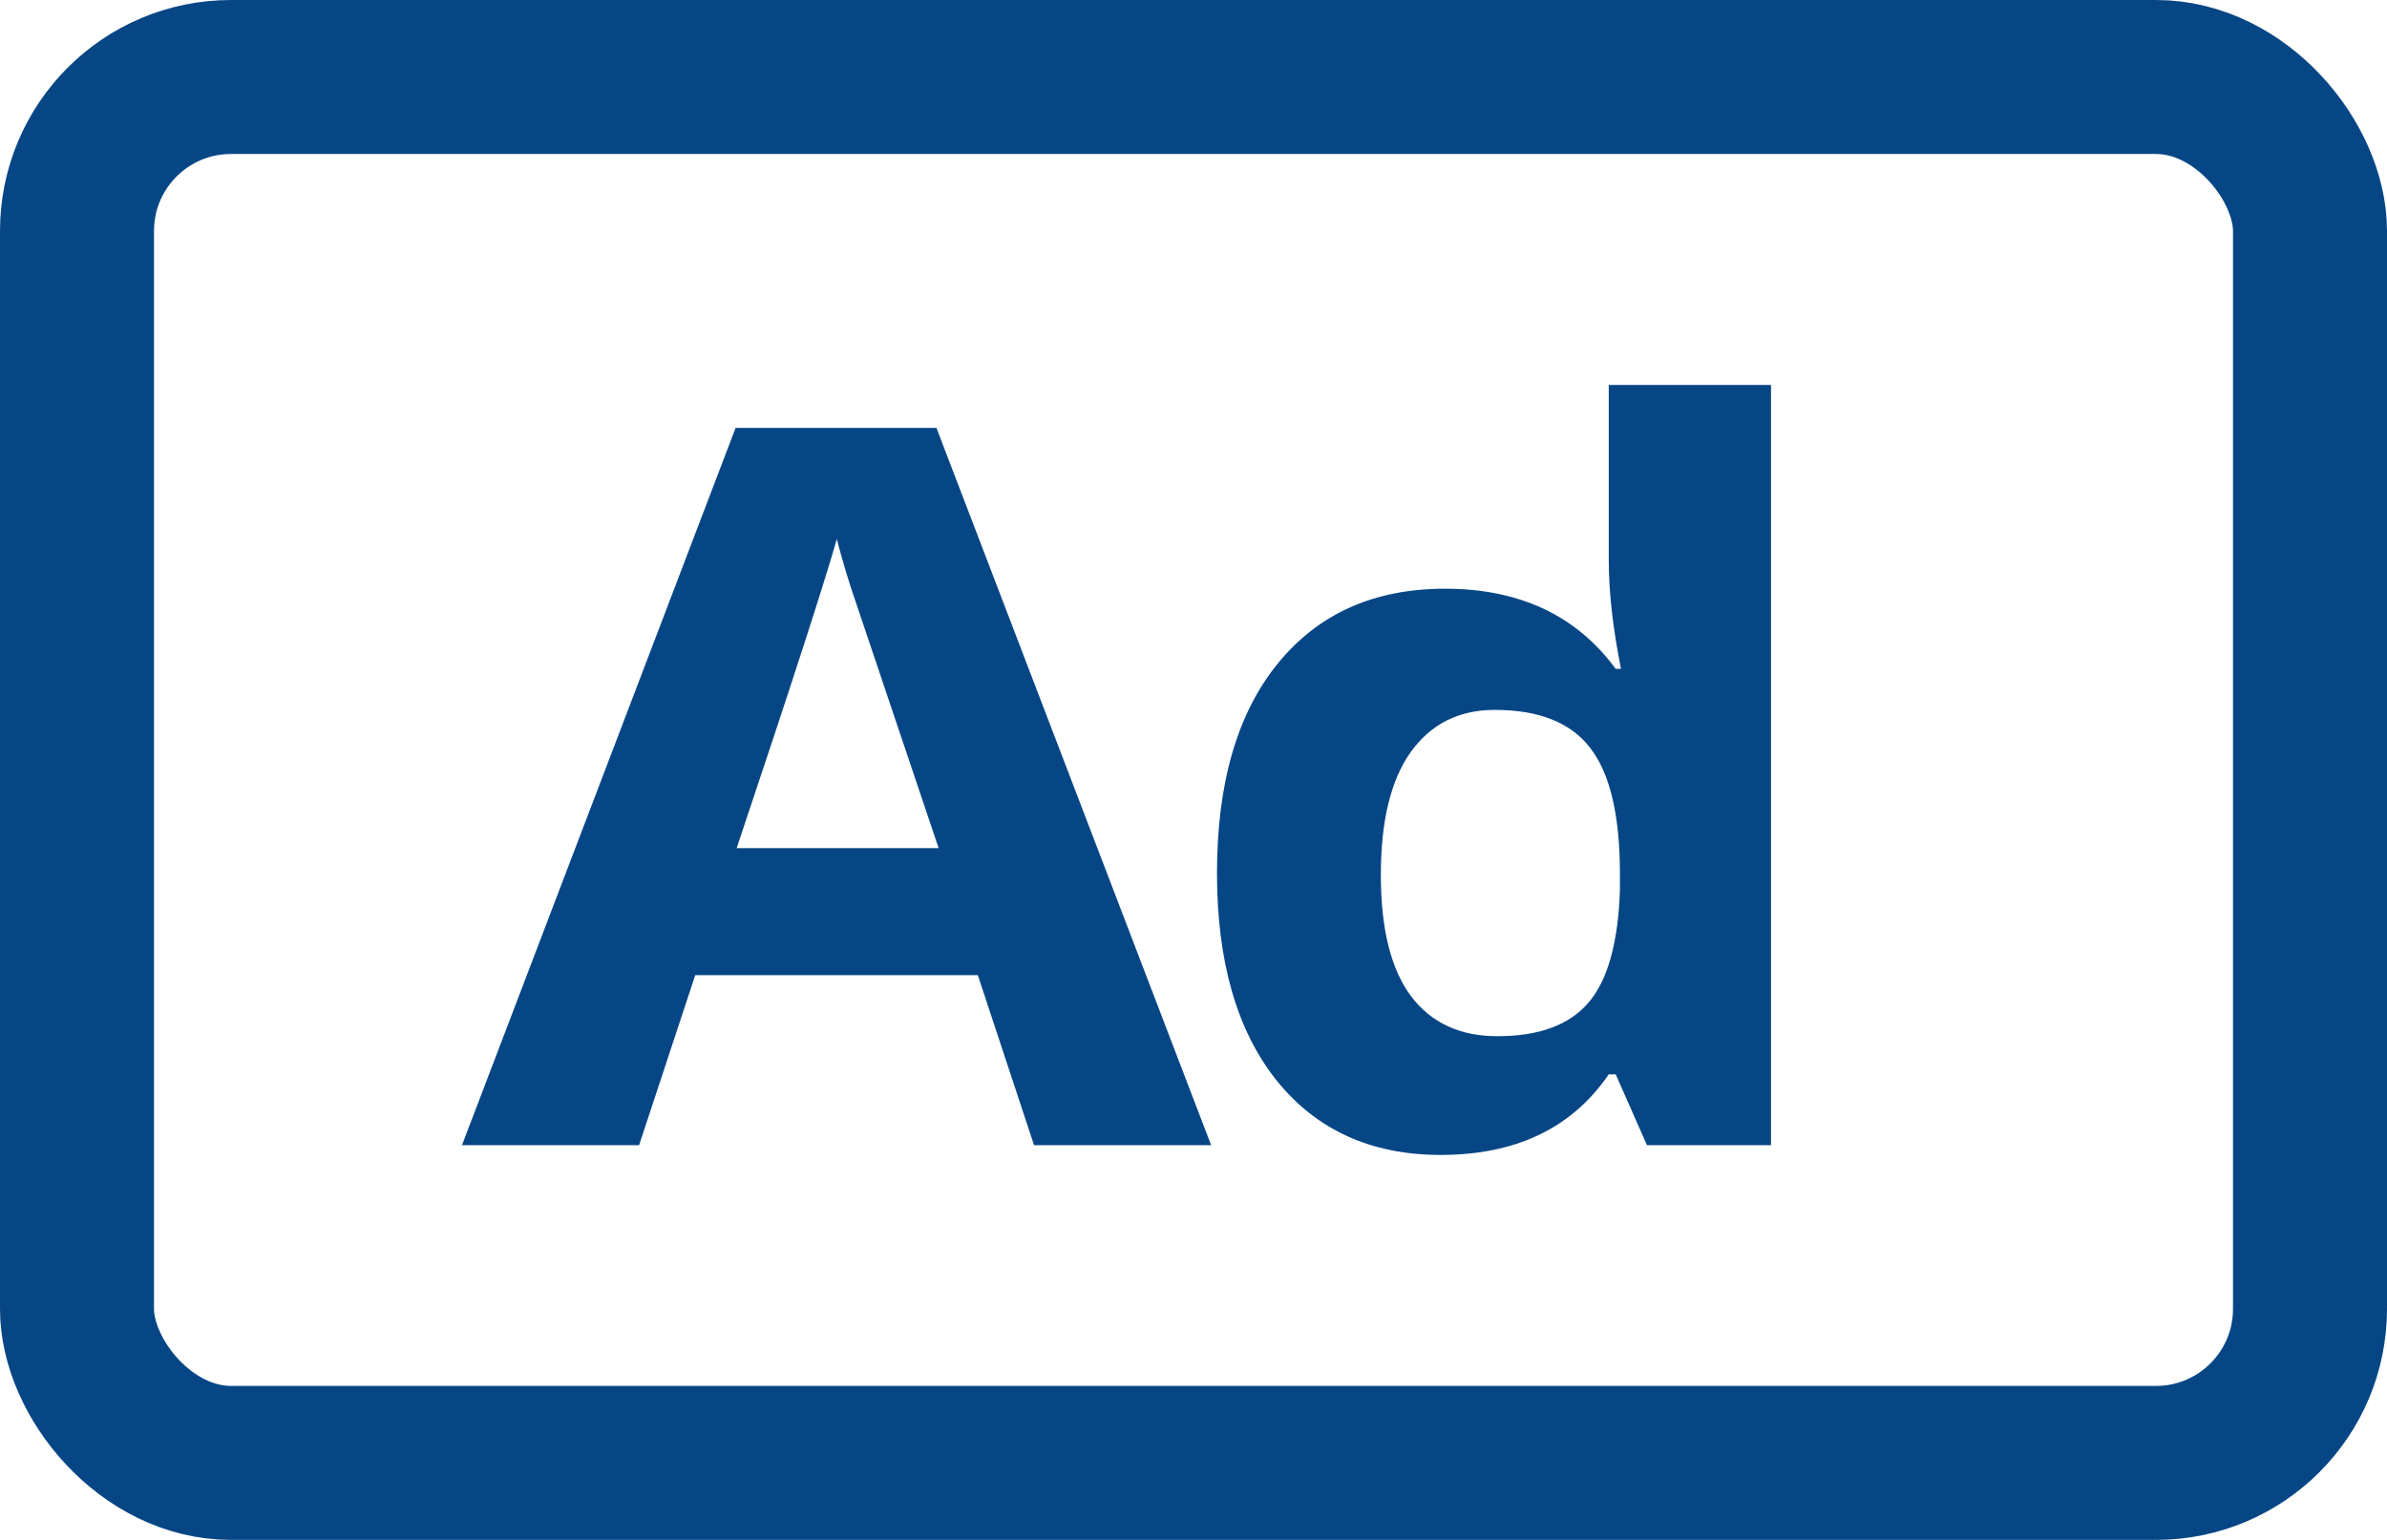 <svg width="31" height="20" viewBox="0 0 31 20" fill="none" xmlns="http://www.w3.org/2000/svg">
<path d="M13.429 14.873L12.699 12.665H9.029L8.3 14.873H6L9.553 5.558H12.162L15.729 14.873H13.429ZM12.19 11.015C11.515 9.014 11.134 7.883 11.047 7.621C10.964 7.358 10.905 7.151 10.868 6.999C10.716 7.54 10.283 8.879 9.567 11.015H12.19Z" fill="#064685"/>
<path d="M18.71 15C17.806 15 17.095 14.676 16.576 14.029C16.062 13.382 15.805 12.485 15.805 11.339C15.805 10.175 16.067 9.27 16.59 8.623C17.118 7.972 17.843 7.646 18.766 7.646C19.734 7.646 20.473 7.993 20.983 8.687H21.052C20.946 8.158 20.893 7.686 20.893 7.272V5H23V14.873H21.389L20.983 13.953H20.893C20.416 14.651 19.688 15 18.71 15ZM19.447 13.458C19.984 13.458 20.377 13.314 20.625 13.027C20.877 12.739 21.015 12.25 21.038 11.561V11.351C21.038 10.59 20.909 10.044 20.652 9.714C20.4 9.385 19.987 9.22 19.413 9.22C18.945 9.22 18.58 9.404 18.318 9.772C18.061 10.135 17.933 10.666 17.933 11.364C17.933 12.062 18.063 12.587 18.325 12.938C18.587 13.285 18.961 13.458 19.447 13.458Z" fill="#064685"/>
<rect x="1" y="1" width="29" height="18" rx="2" stroke="#064685" stroke-width="2"/>
</svg>
